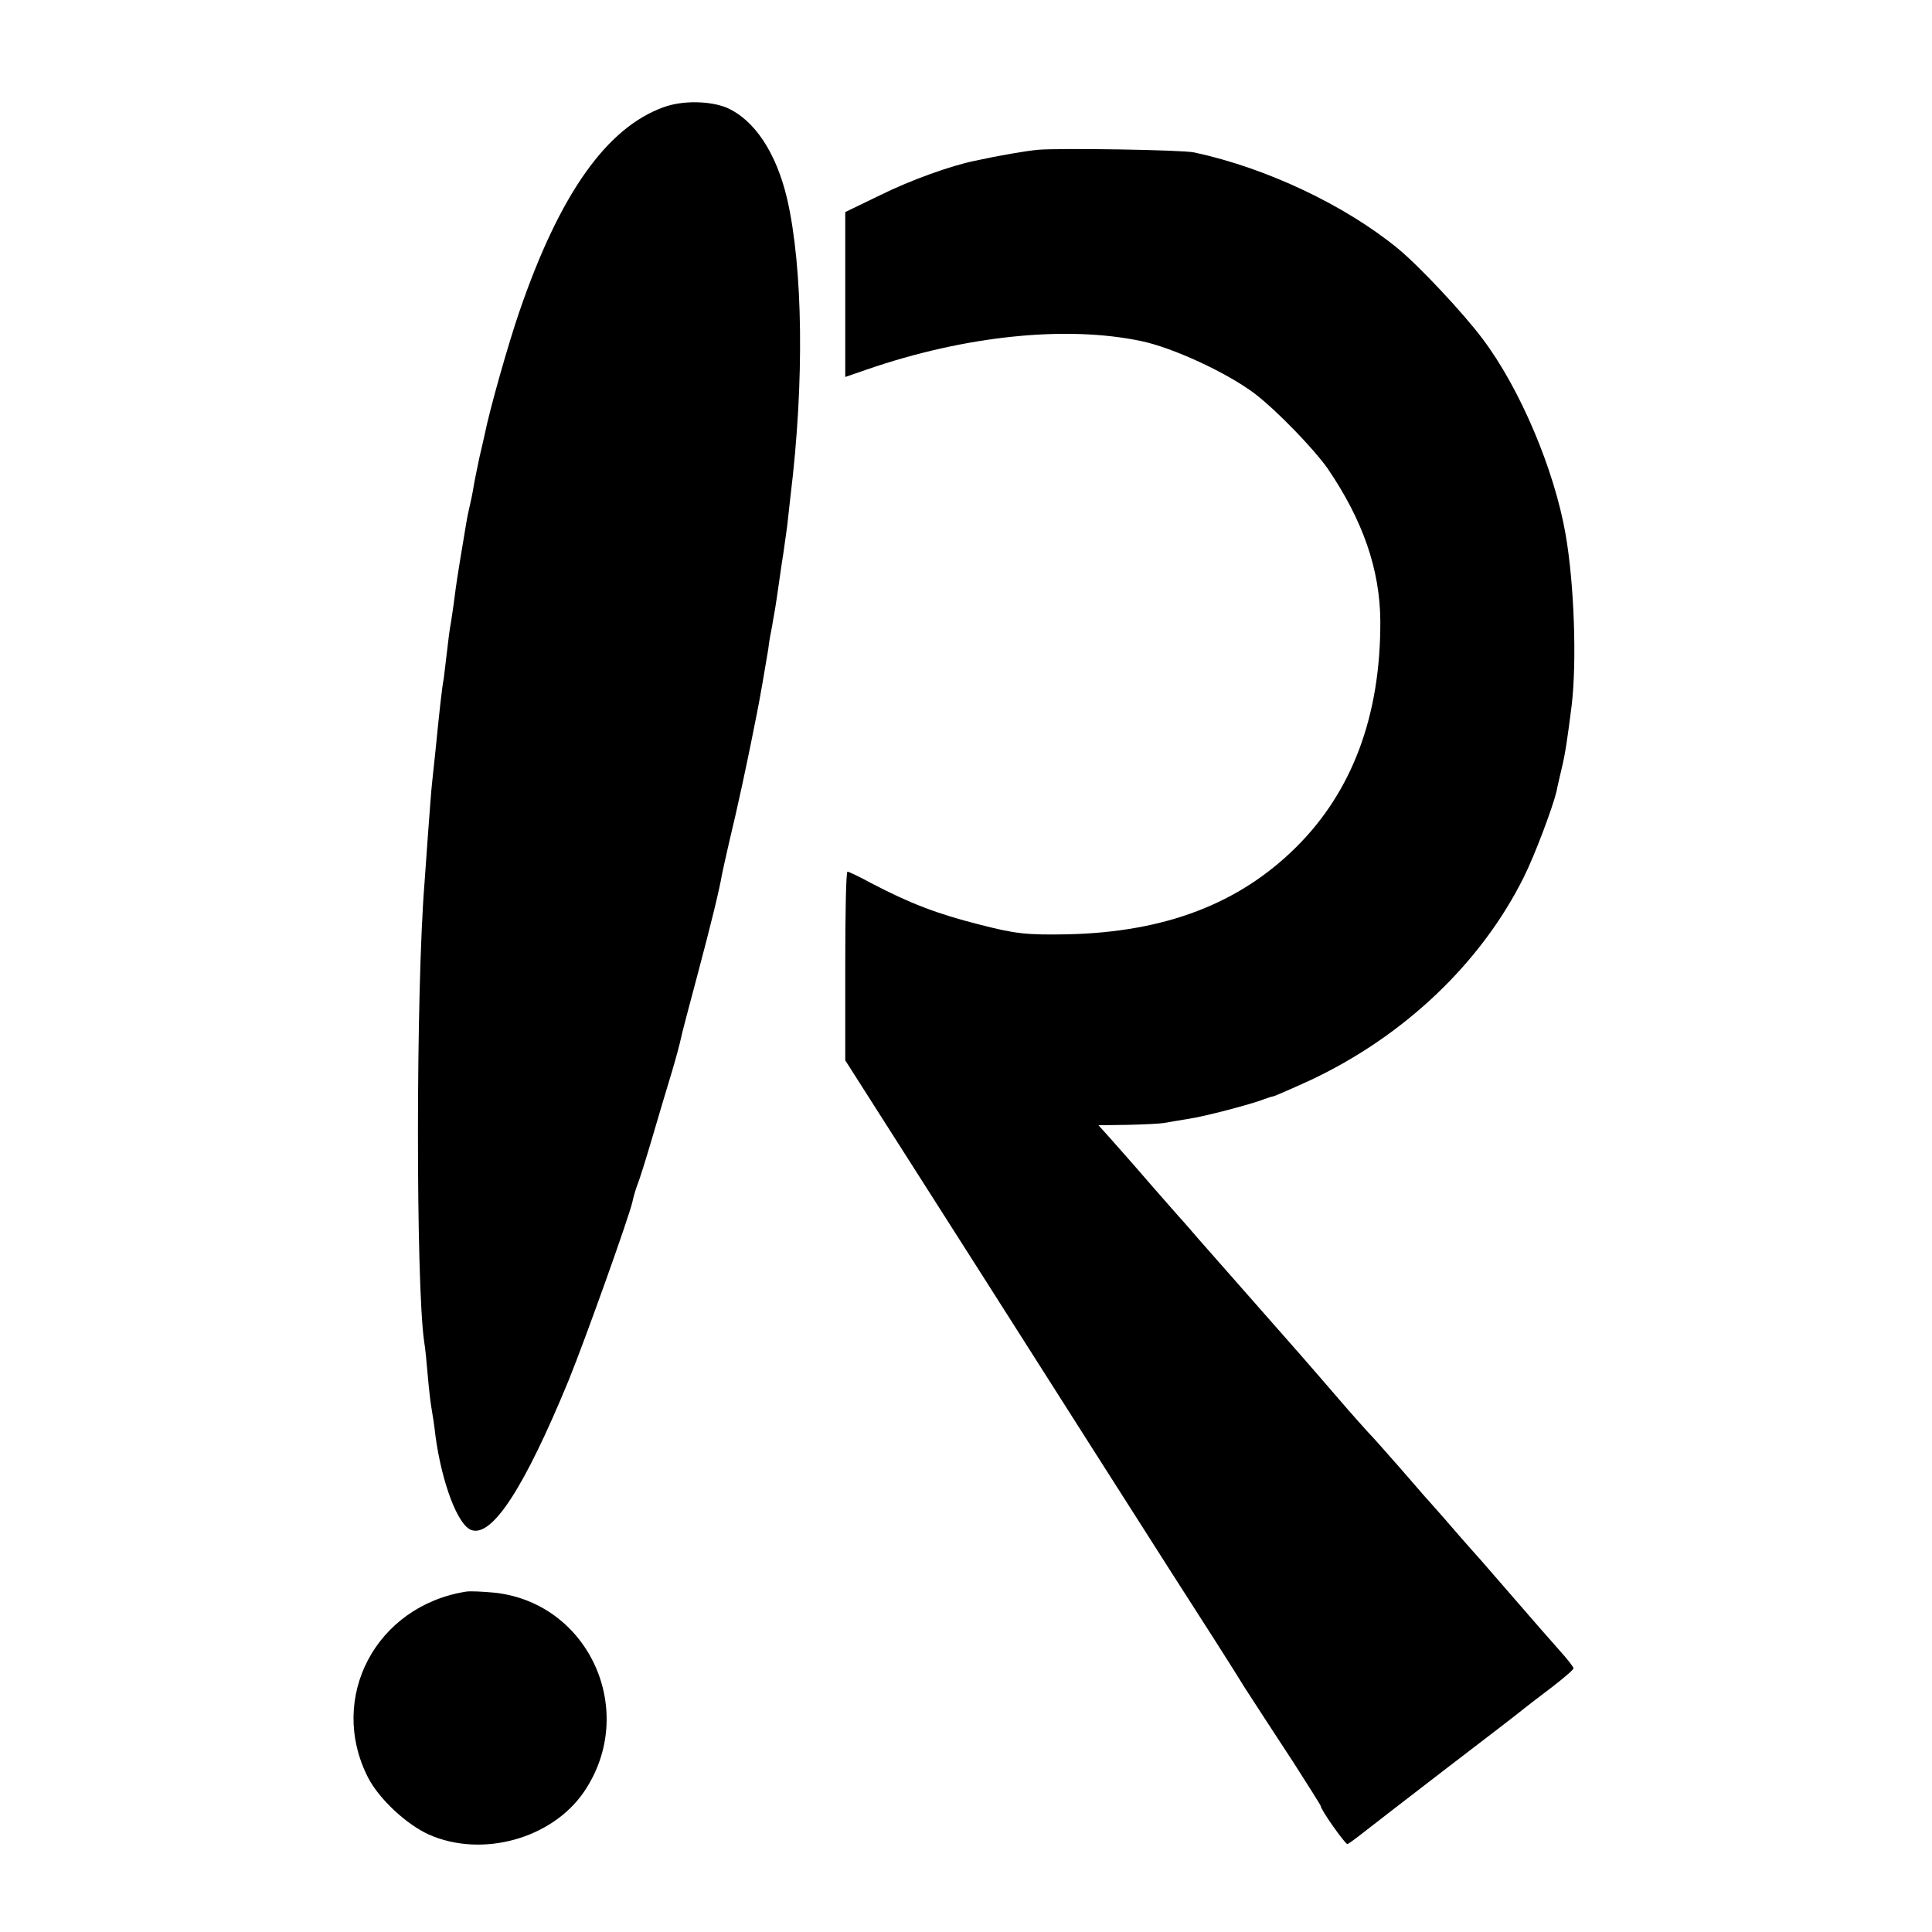 <?xml version="1.0" standalone="no"?>
<!DOCTYPE svg PUBLIC "-//W3C//DTD SVG 20010904//EN"
 "http://www.w3.org/TR/2001/REC-SVG-20010904/DTD/svg10.dtd">
<svg version="1.0" xmlns="http://www.w3.org/2000/svg"
 width="512pt" height="512pt" viewBox="0 0 512 512"
 preserveAspectRatio="xMidYMid meet">
<g transform="translate(0,512) scale(0.1,-0.1)"
fill="#000000" stroke="none">
<path d="M1759 4836 c-151 -54 -276 -230 -383 -543 -28 -81 -78 -257 -91 -322
-2 -9 -8 -36 -14 -61 -5 -25 -13 -61 -16 -80 -3 -19 -8 -42 -10 -50 -2 -8 -7
-31 -10 -50 -3 -19 -10 -60 -15 -90 -5 -30 -12 -75 -15 -100 -3 -25 -8 -56
-10 -70 -3 -14 -7 -46 -10 -73 -3 -26 -7 -60 -9 -75 -5 -26 -11 -82 -22 -192
-3 -30 -7 -68 -9 -85 -2 -16 -6 -73 -10 -125 -4 -52 -8 -115 -10 -140 -23
-285 -23 -1063 -1 -1215 3 -16 7 -59 10 -95 3 -36 8 -74 10 -85 2 -11 7 -42
10 -70 17 -126 60 -239 96 -250 55 -18 140 113 257 397 45 111 160 433 169
473 2 11 8 31 13 45 6 14 24 72 41 130 17 58 40 135 51 171 11 37 21 75 23 85
2 11 22 87 44 169 38 143 58 225 66 271 2 11 11 49 19 85 22 91 44 195 57 259
6 30 13 66 16 80 7 34 23 127 30 170 2 19 7 46 10 60 2 14 6 34 8 46 2 12 7
45 11 74 4 29 9 62 11 74 2 12 6 44 10 71 3 28 7 64 9 81 37 302 33 604 -9
787 -29 123 -87 210 -161 242 -45 18 -117 19 -166 1z"/>
<path d="M2750 4723 c-31 -3 -102 -15 -166 -29 -64 -13 -170 -51 -251 -91
l-93 -45 0 -218 0 -219 55 19 c263 91 531 118 730 76 85 -18 227 -84 300 -139
60 -46 156 -146 193 -198 94 -138 139 -268 140 -405 1 -250 -74 -451 -223
-599 -151 -150 -347 -225 -605 -231 -110 -2 -138 1 -235 26 -111 28 -184 56
-287 110 -31 17 -59 30 -62 30 -4 0 -6 -113 -6 -250 l0 -250 362 -568 c198
-312 424 -666 501 -787 78 -121 166 -259 196 -308 31 -48 89 -137 129 -198 39
-61 72 -113 72 -115 0 -10 66 -103 71 -101 3 1 21 14 40 29 19 15 120 93 224
173 105 80 197 151 205 158 9 7 41 32 73 56 31 24 57 46 57 50 0 3 -16 24 -36
46 -40 45 -52 59 -144 165 -36 41 -69 80 -75 86 -5 6 -35 39 -65 74 -30 35
-60 68 -65 74 -6 6 -39 45 -75 86 -36 41 -74 84 -85 95 -11 12 -45 50 -75 85
-30 35 -77 89 -104 120 -125 142 -228 259 -272 309 -16 19 -34 39 -39 45 -6 6
-46 52 -89 101 -43 50 -91 104 -107 122 l-28 31 77 1 c42 1 86 3 97 5 11 2 40
7 65 11 42 6 167 39 200 52 8 3 20 7 26 8 6 2 50 21 98 43 248 117 451 310
564 537 30 60 77 186 87 228 2 12 9 40 14 62 9 37 15 78 26 165 14 116 7 322
-16 454 -30 172 -121 387 -220 518 -50 67 -167 192 -224 239 -140 115 -349
214 -540 255 -32 7 -358 12 -415 7z"/>
<path d="M1235 902 c-239 -38 -367 -281 -260 -492 29 -57 102 -125 162 -152
141 -62 326 -11 411 114 143 211 15 498 -235 527 -32 3 -67 5 -78 3z"/>
</g>
</svg>
